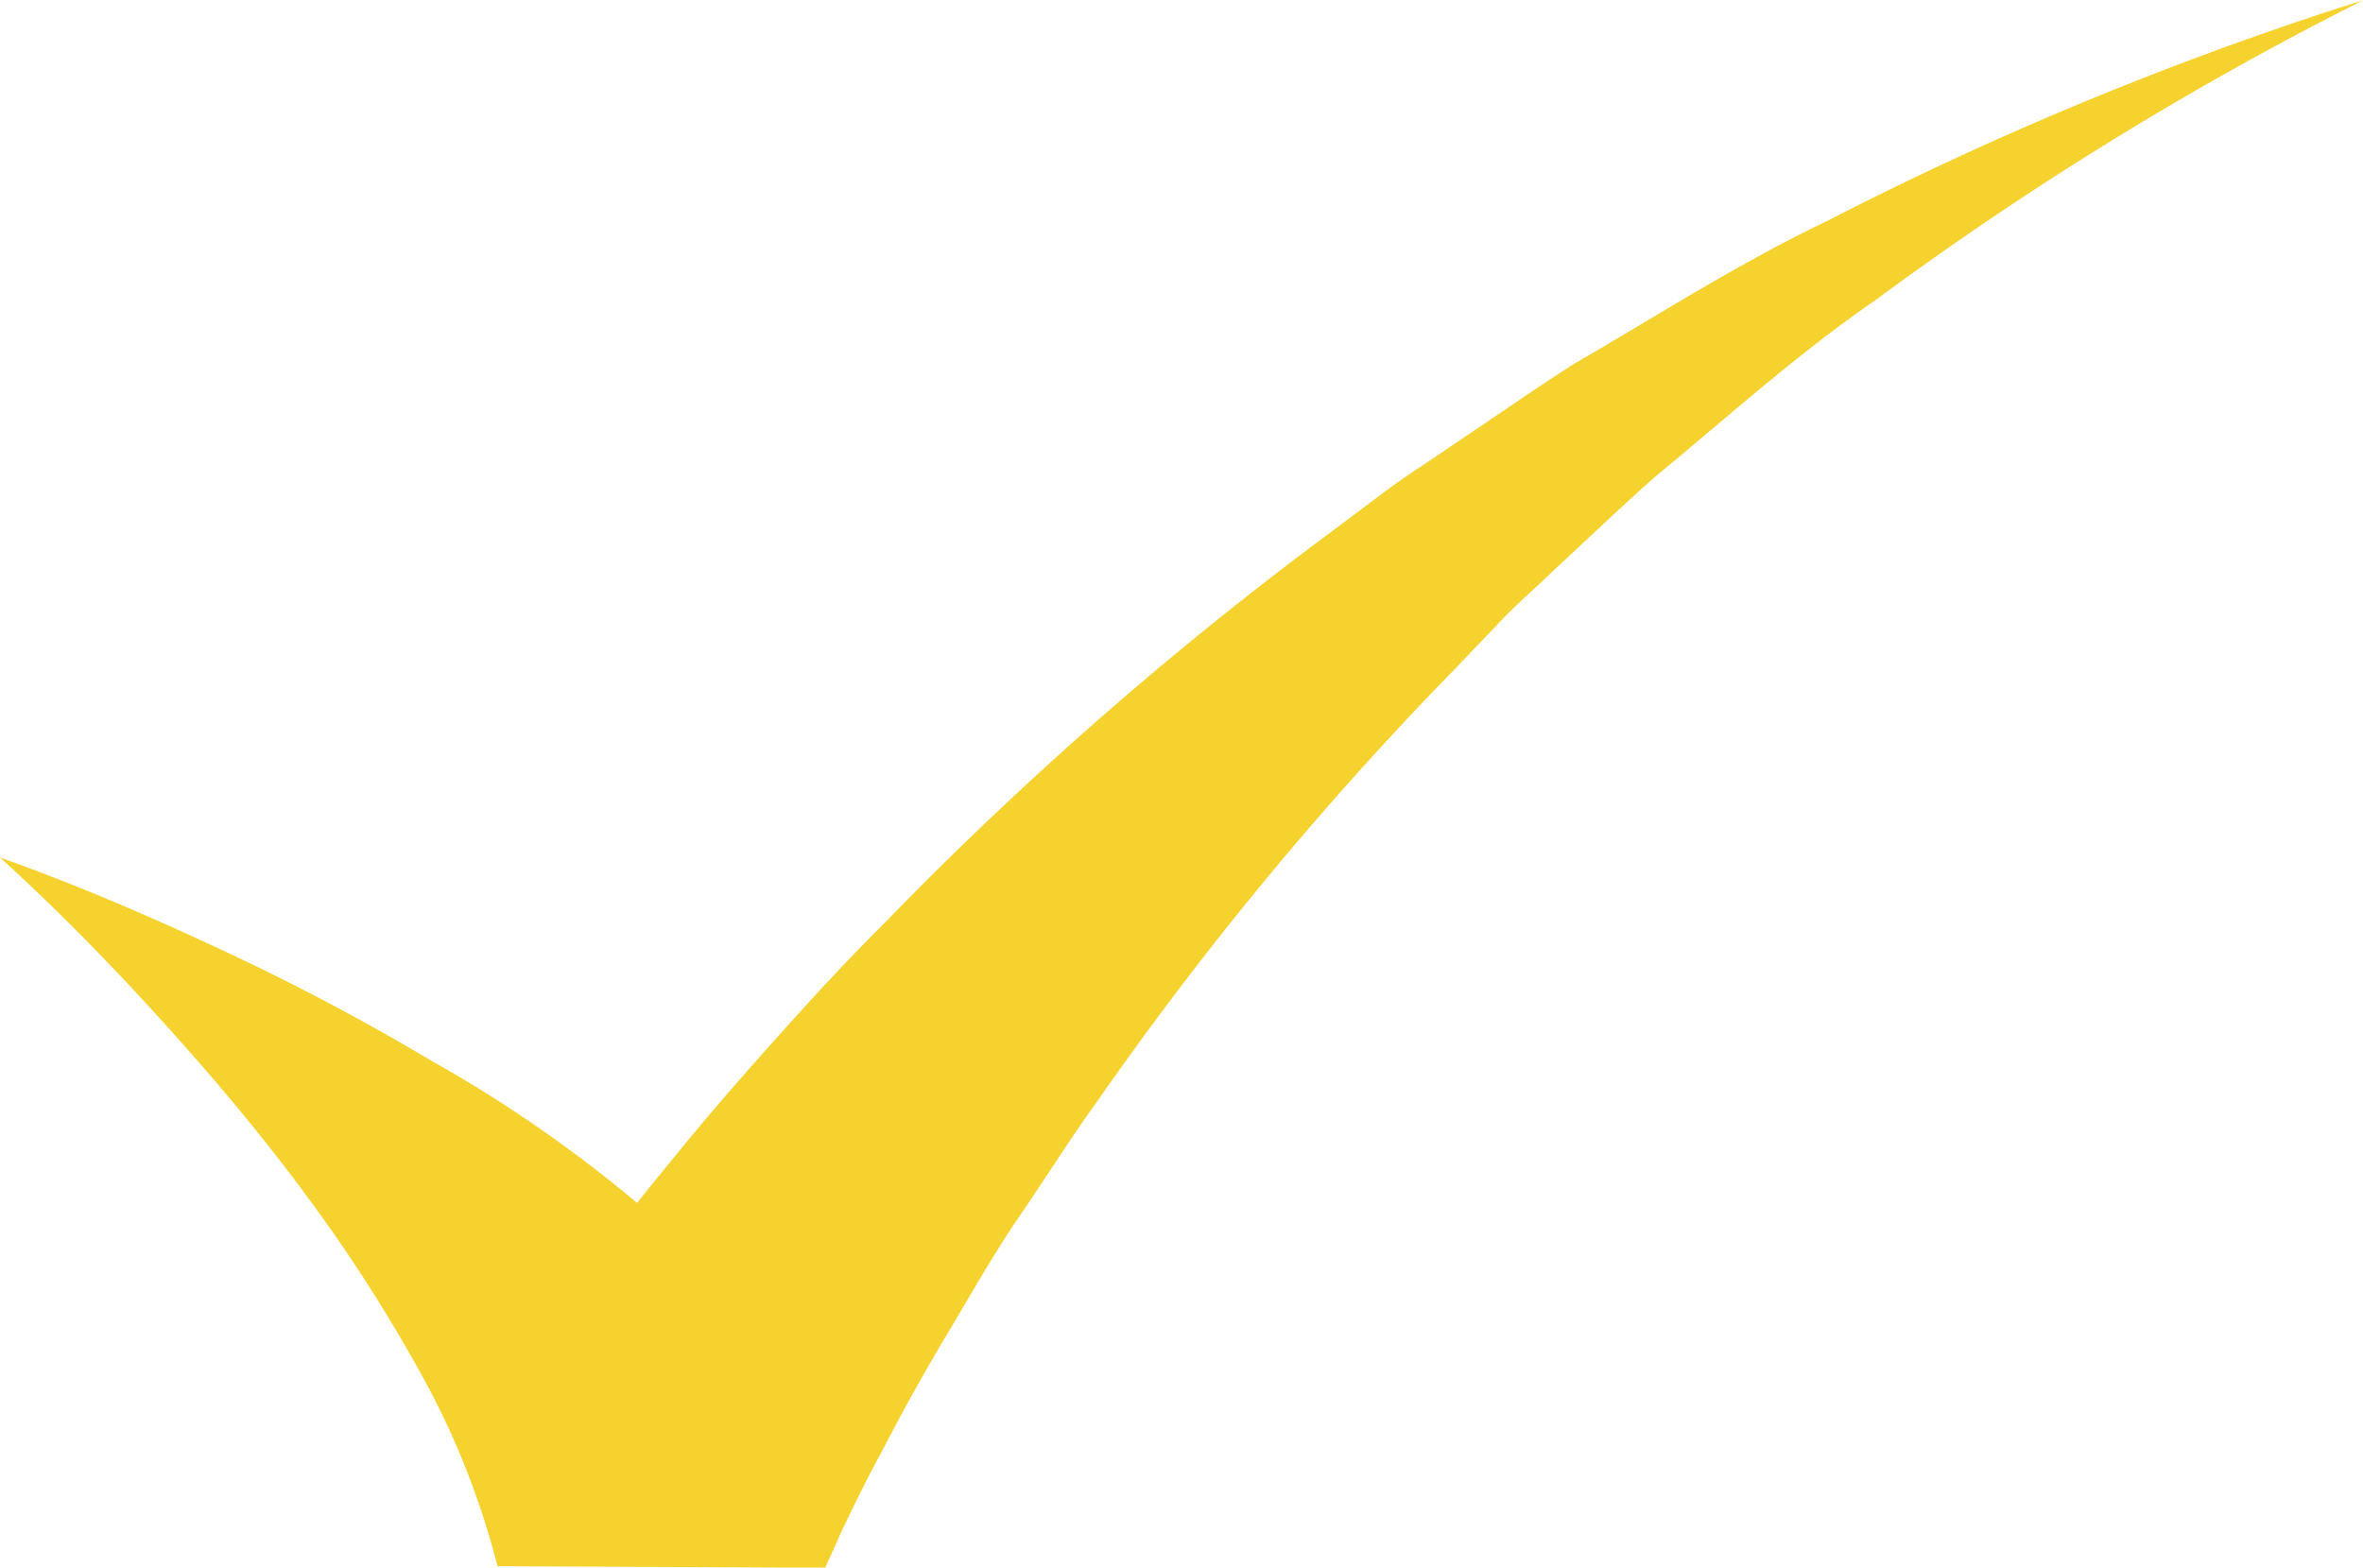 <svg xmlns="http://www.w3.org/2000/svg" width="37.486" height="24.869" viewBox="0 0 37.486 24.869">
  <path id="Path_14646" data-name="Path 14646" d="M23.755,36.93c1.169.414,2.321.908,3.459,1.439a37.059,37.059,0,0,1,3.377,1.781,21.307,21.307,0,0,1,6.265,5.337l-5.2-.026c.138-.23.25-.393.372-.572s.234-.347.357-.516c.234-.332.474-.669.72-.984.48-.653.99-1.271,1.494-1.887s1.031-1.214,1.562-1.806,1.067-1.173,1.624-1.724a57.773,57.773,0,0,1,7.077-6.2l.933-.7c.316-.23.648-.438.965-.658.648-.434,1.286-.878,1.939-1.3,1.347-.78,2.648-1.617,4.046-2.285a54.535,54.535,0,0,1,8.5-3.5,53.318,53.318,0,0,0-7.719,4.745c-1.241.852-2.357,1.862-3.505,2.807-.561.495-1.1,1.016-1.643,1.516-.265.261-.551.5-.806.771l-.771.806a53.842,53.842,0,0,0-5.638,6.822c-.429.591-.816,1.214-1.23,1.817s-.771,1.241-1.143,1.862-.725,1.256-1.05,1.887c-.174.316-.332.633-.485.948-.077.159-.153.312-.219.465s-.147.316-.189.423l-5.2-.025a12.755,12.755,0,0,0-1.128-2.895,25,25,0,0,0-1.868-2.937c-.7-.954-1.479-1.883-2.3-2.791s-1.673-1.78-2.591-2.616" transform="translate(-23.755 -23.326)" fill="#f5d22e"/>
</svg>
